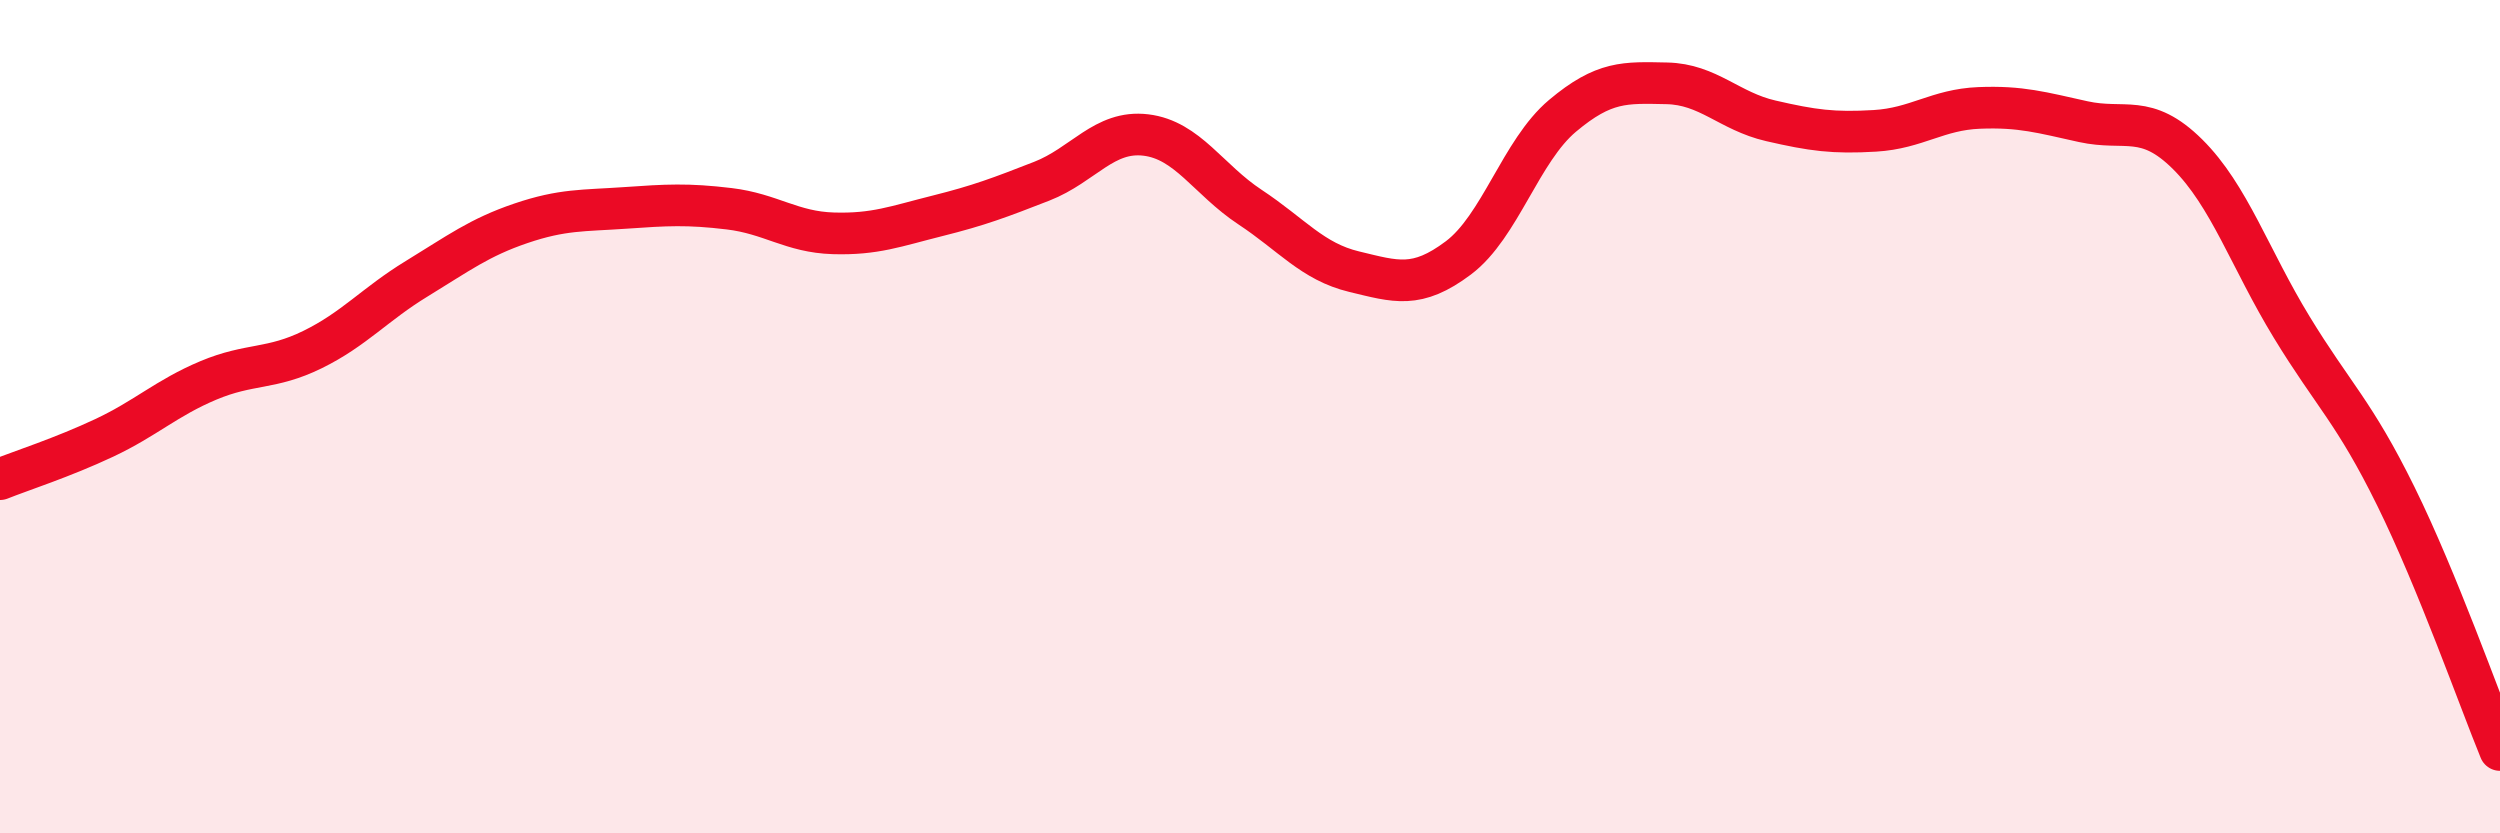 
    <svg width="60" height="20" viewBox="0 0 60 20" xmlns="http://www.w3.org/2000/svg">
      <path
        d="M 0,11.5 C 0.5,11.3 1.5,10.98 2.5,10.51 C 3.5,10.04 4,9.55 5,9.13 C 6,8.71 6.5,8.88 7.5,8.39 C 8.5,7.9 9,7.3 10,6.69 C 11,6.08 11.5,5.7 12.5,5.36 C 13.5,5.02 14,5.06 15,4.99 C 16,4.92 16.5,4.89 17.5,5.01 C 18.5,5.13 19,5.57 20,5.6 C 21,5.63 21.5,5.43 22.5,5.18 C 23.5,4.93 24,4.74 25,4.35 C 26,3.96 26.5,3.12 27.5,3.24 C 28.5,3.36 29,4.31 30,4.97 C 31,5.63 31.5,6.28 32.5,6.52 C 33.5,6.76 34,6.94 35,6.19 C 36,5.44 36.5,3.62 37.5,2.78 C 38.5,1.94 39,1.98 40,2 C 41,2.02 41.5,2.67 42.5,2.9 C 43.5,3.13 44,3.2 45,3.14 C 46,3.08 46.5,2.63 47.5,2.59 C 48.5,2.55 49,2.7 50,2.92 C 51,3.14 51.5,2.71 52.5,3.7 C 53.5,4.69 54,6.21 55,7.85 C 56,9.49 56.5,9.88 57.5,11.91 C 58.5,13.94 59.5,16.78 60,18L60 20L0 20Z"
        fill="#EB0A25"
        opacity="0.1"
        stroke-linecap="round"
        stroke-linejoin="round"
      />
      <path
        d="M 0,11.5 C 0.5,11.3 1.5,10.98 2.5,10.51 C 3.5,10.04 4,9.55 5,9.13 C 6,8.71 6.5,8.88 7.5,8.39 C 8.5,7.9 9,7.3 10,6.69 C 11,6.08 11.5,5.7 12.5,5.36 C 13.5,5.02 14,5.06 15,4.99 C 16,4.92 16.5,4.89 17.5,5.01 C 18.5,5.13 19,5.57 20,5.6 C 21,5.63 21.5,5.43 22.5,5.18 C 23.5,4.93 24,4.74 25,4.35 C 26,3.96 26.5,3.12 27.5,3.24 C 28.5,3.36 29,4.31 30,4.97 C 31,5.63 31.5,6.28 32.5,6.52 C 33.5,6.76 34,6.94 35,6.19 C 36,5.44 36.5,3.62 37.5,2.78 C 38.5,1.94 39,1.98 40,2 C 41,2.02 41.5,2.67 42.5,2.9 C 43.5,3.13 44,3.2 45,3.14 C 46,3.08 46.5,2.63 47.5,2.59 C 48.5,2.55 49,2.7 50,2.92 C 51,3.14 51.5,2.71 52.5,3.7 C 53.5,4.69 54,6.21 55,7.85 C 56,9.49 56.5,9.88 57.5,11.91 C 58.5,13.94 59.5,16.78 60,18"
        stroke="#EB0A25"
        stroke-width="1"
        fill="none"
        stroke-linecap="round"
        stroke-linejoin="round"
      />
    </svg>
  